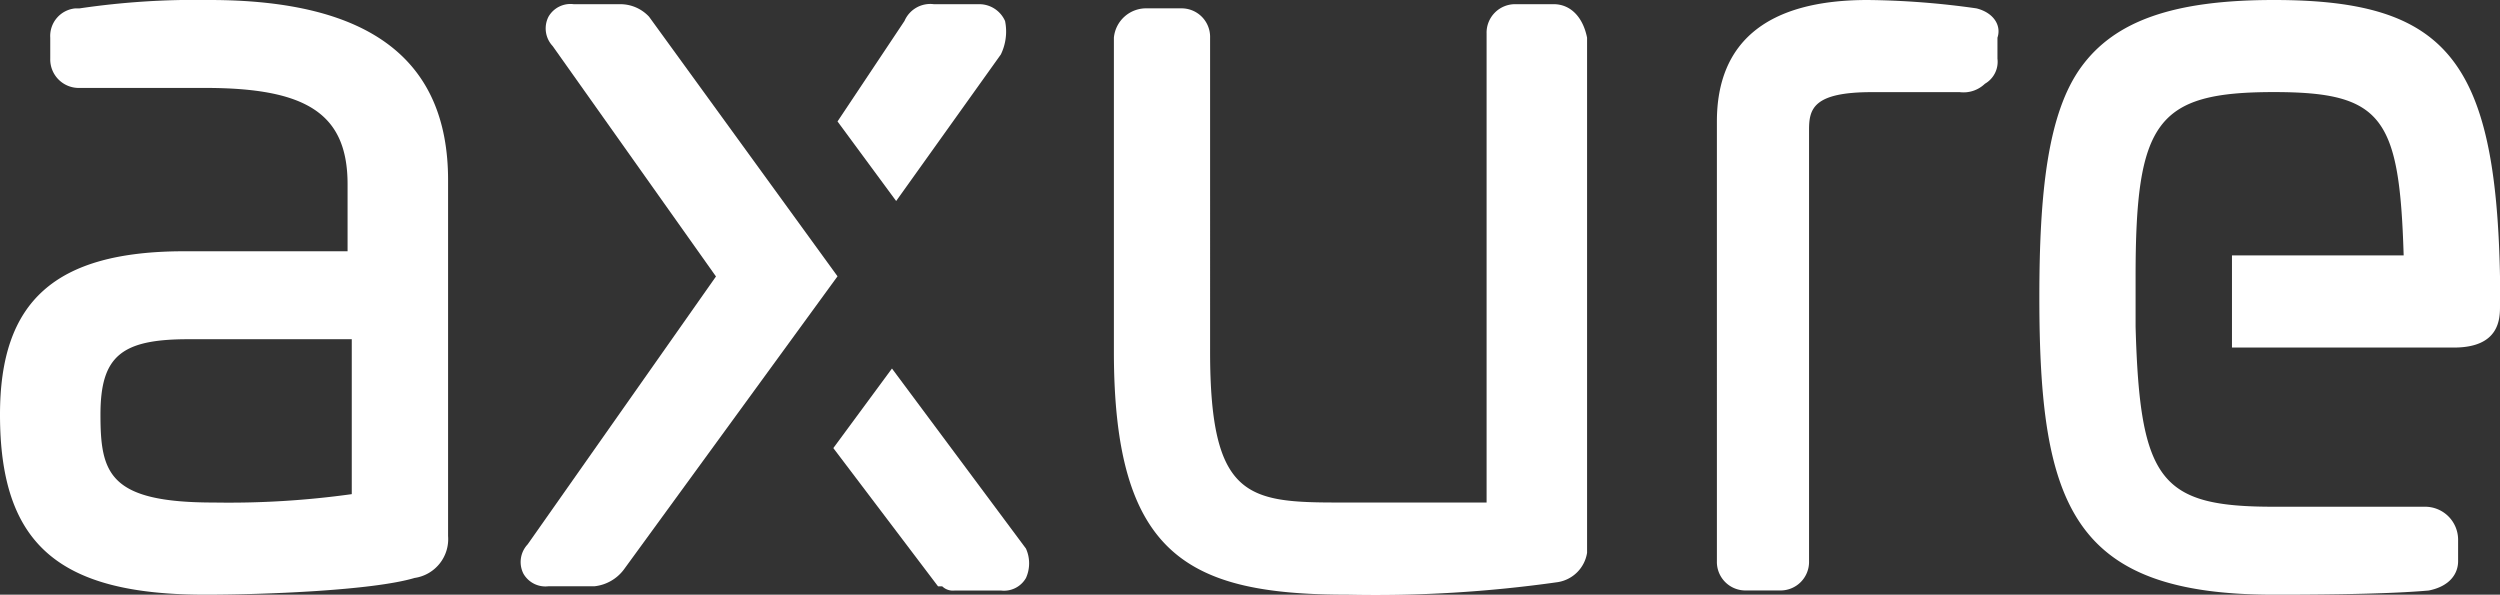 <svg xmlns="http://www.w3.org/2000/svg" width="113.925" height="27.098" viewBox="0 0 113.925 27.098">
  <rect x="0" y="0" width="113.925" height="27.098" fill="#333333" stroke="none"/>
  <g id="surface1" transform="translate(-0.3 -23)">
    <path id="Path_43888" data-name="Path 43888" d="M79.759,23c-4.58,0-7.251.954-8.778,3.053s-1.908,5.725-1.908,10.5C69.073,46.09,70.6,50.1,79.759,50.1c1.145,0,4.962,0,7.061-.191.954-.191,1.336-.763,1.336-1.336v-.954a1.505,1.505,0,0,0-1.527-1.527h-6.87c-5.152,0-6.107-1.145-6.3-8.206v-2.29c0-7.061.954-8.4,6.3-8.4,4.962,0,5.725,1.145,5.916,7.442H77.851v4.2H87.965c2.1,0,2.1-1.336,2.1-1.908V35.595C89.873,25.672,87.583,23,79.759,23m-13.549.382h0A37.525,37.525,0,0,0,61.249,23c-4.58,0-6.87,1.908-6.87,5.534V48.571a1.3,1.3,0,0,0,1.336,1.336h1.527a1.3,1.3,0,0,0,1.336-1.336V28.916c0-.954.191-1.717,2.862-1.717h4.007a1.4,1.4,0,0,0,1.145-.382,1.154,1.154,0,0,0,.572-1.145v-.954c.191-.572-.191-1.145-.954-1.336m-19.274-.191H45.22a1.3,1.3,0,0,0-1.336,1.336V45.9H37.2c-4.2,0-5.916-.191-5.916-6.87V24.717a1.3,1.3,0,0,0-1.336-1.336H28.427A1.475,1.475,0,0,0,26.9,24.717V39.03C26.9,48.38,30.335,50.1,37.586,50.1a58.959,58.959,0,0,0,9.541-.572h0a1.607,1.607,0,0,0,1.336-1.336V24.717c-.191-.954-.763-1.527-1.527-1.527" transform="translate(24.16)" fill="#fff"/>
    <path id="Path_43889" data-name="Path 43889" d="M27.933,23.863a1.288,1.288,0,0,0-1.145-.763h-2.1a1.278,1.278,0,0,0-1.336.763L20.3,28.443l2.672,3.626,4.771-6.679a2.4,2.4,0,0,0,.191-1.527" transform="translate(18.166 0.091)" fill="#fff"/>
    <path id="Path_43890" data-name="Path 43890" d="M18.585,23.672a1.791,1.791,0,0,0-1.336-.572h-2.1A1.154,1.154,0,0,0,14,23.672a1.175,1.175,0,0,0,.191,1.336l7.442,10.5L13.05,47.717a1.175,1.175,0,0,0-.191,1.336A1.154,1.154,0,0,0,14,49.625h2.1a1.932,1.932,0,0,0,1.336-.763L27.172,35.5Z" transform="translate(11.294 0.091)" fill="#fff"/>
    <path id="Path_43891" data-name="Path 43891" d="M28.978,40.006,22.872,31.8,20.2,35.426l4.771,6.3h.191a.7.7,0,0,0,.572.191h2.1a1.154,1.154,0,0,0,1.145-.572,1.63,1.63,0,0,0,0-1.336" transform="translate(18.075 7.993)" fill="#fff"/>
    <path id="Path_43892" data-name="Path 43892" d="M16.33,38.457v7.061a40.555,40.555,0,0,1-6.3.382c-4.771,0-5.152-1.336-5.152-4.007s.954-3.435,4.007-3.435H16.33ZM9.841,23a36.171,36.171,0,0,0-5.916.382H3.735A1.262,1.262,0,0,0,2.59,24.717v.954a1.3,1.3,0,0,0,1.336,1.336H9.651c4.58,0,6.488,1.145,6.488,4.389V34.45H8.7c-5.916,0-8.4,2.29-8.4,7.442C.3,47.808,2.972,50.1,9.651,50.1c2.672,0,7.633-.191,9.541-.763a1.787,1.787,0,0,0,1.527-1.908V31.206C20.719,25.672,17.093,23,9.841,23Z" transform="translate(0)" fill="#fff"/>
  </g>
</svg>
